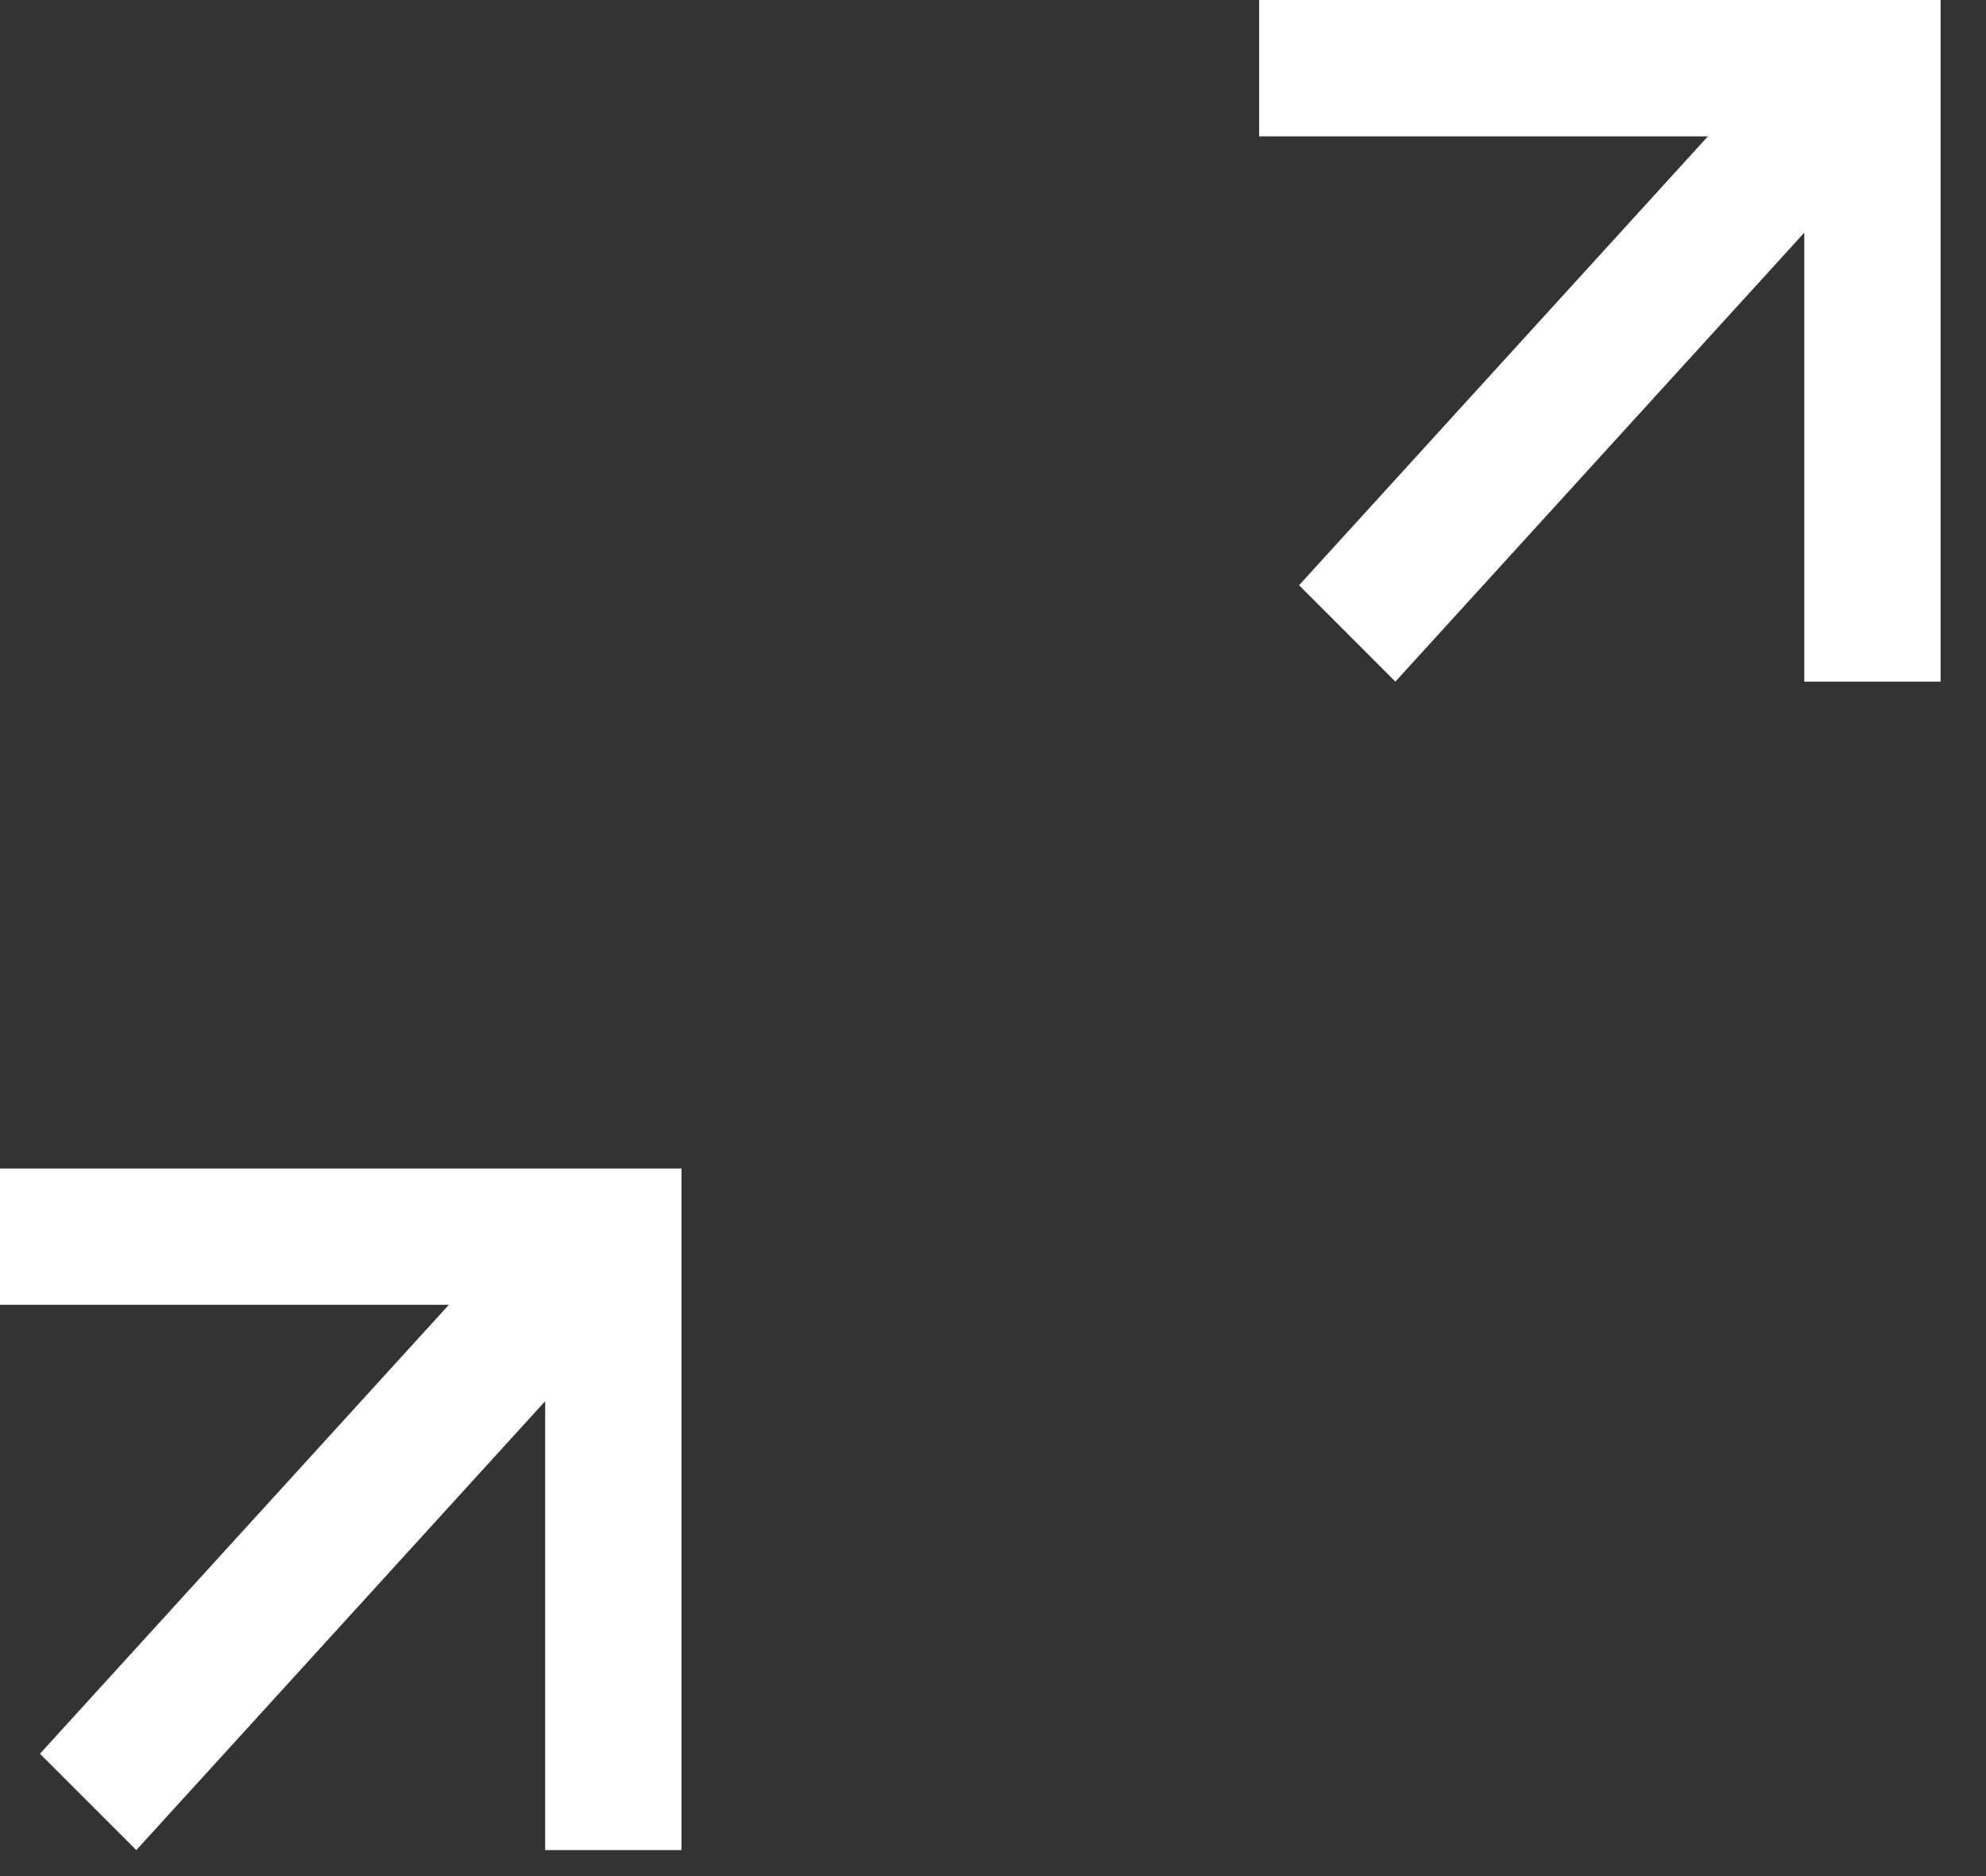 <?xml version="1.0" encoding="utf-8"?>
<svg xmlns="http://www.w3.org/2000/svg" fill="none" height="100%" overflow="visible" preserveAspectRatio="none" style="display: block;" viewBox="0 0 36 34" width="100%">
<rect x="0" y="0" width="36" height="34" fill="#333333" stroke="none"/>
<g id="Group 8">
<path d="M30.959 2.471H22.824V0H35.177V12.353H32.706V4.217L25.294 12.353L23.548 10.606L30.959 2.471Z" fill="white" id="Vector"/>
<path d="M8.136 23.647H0V21.177H12.353V33.529H9.882V25.394L2.471 33.529L0.724 31.783L8.136 23.647Z" fill="white" id="Vector_2"/>
</g>
</svg>